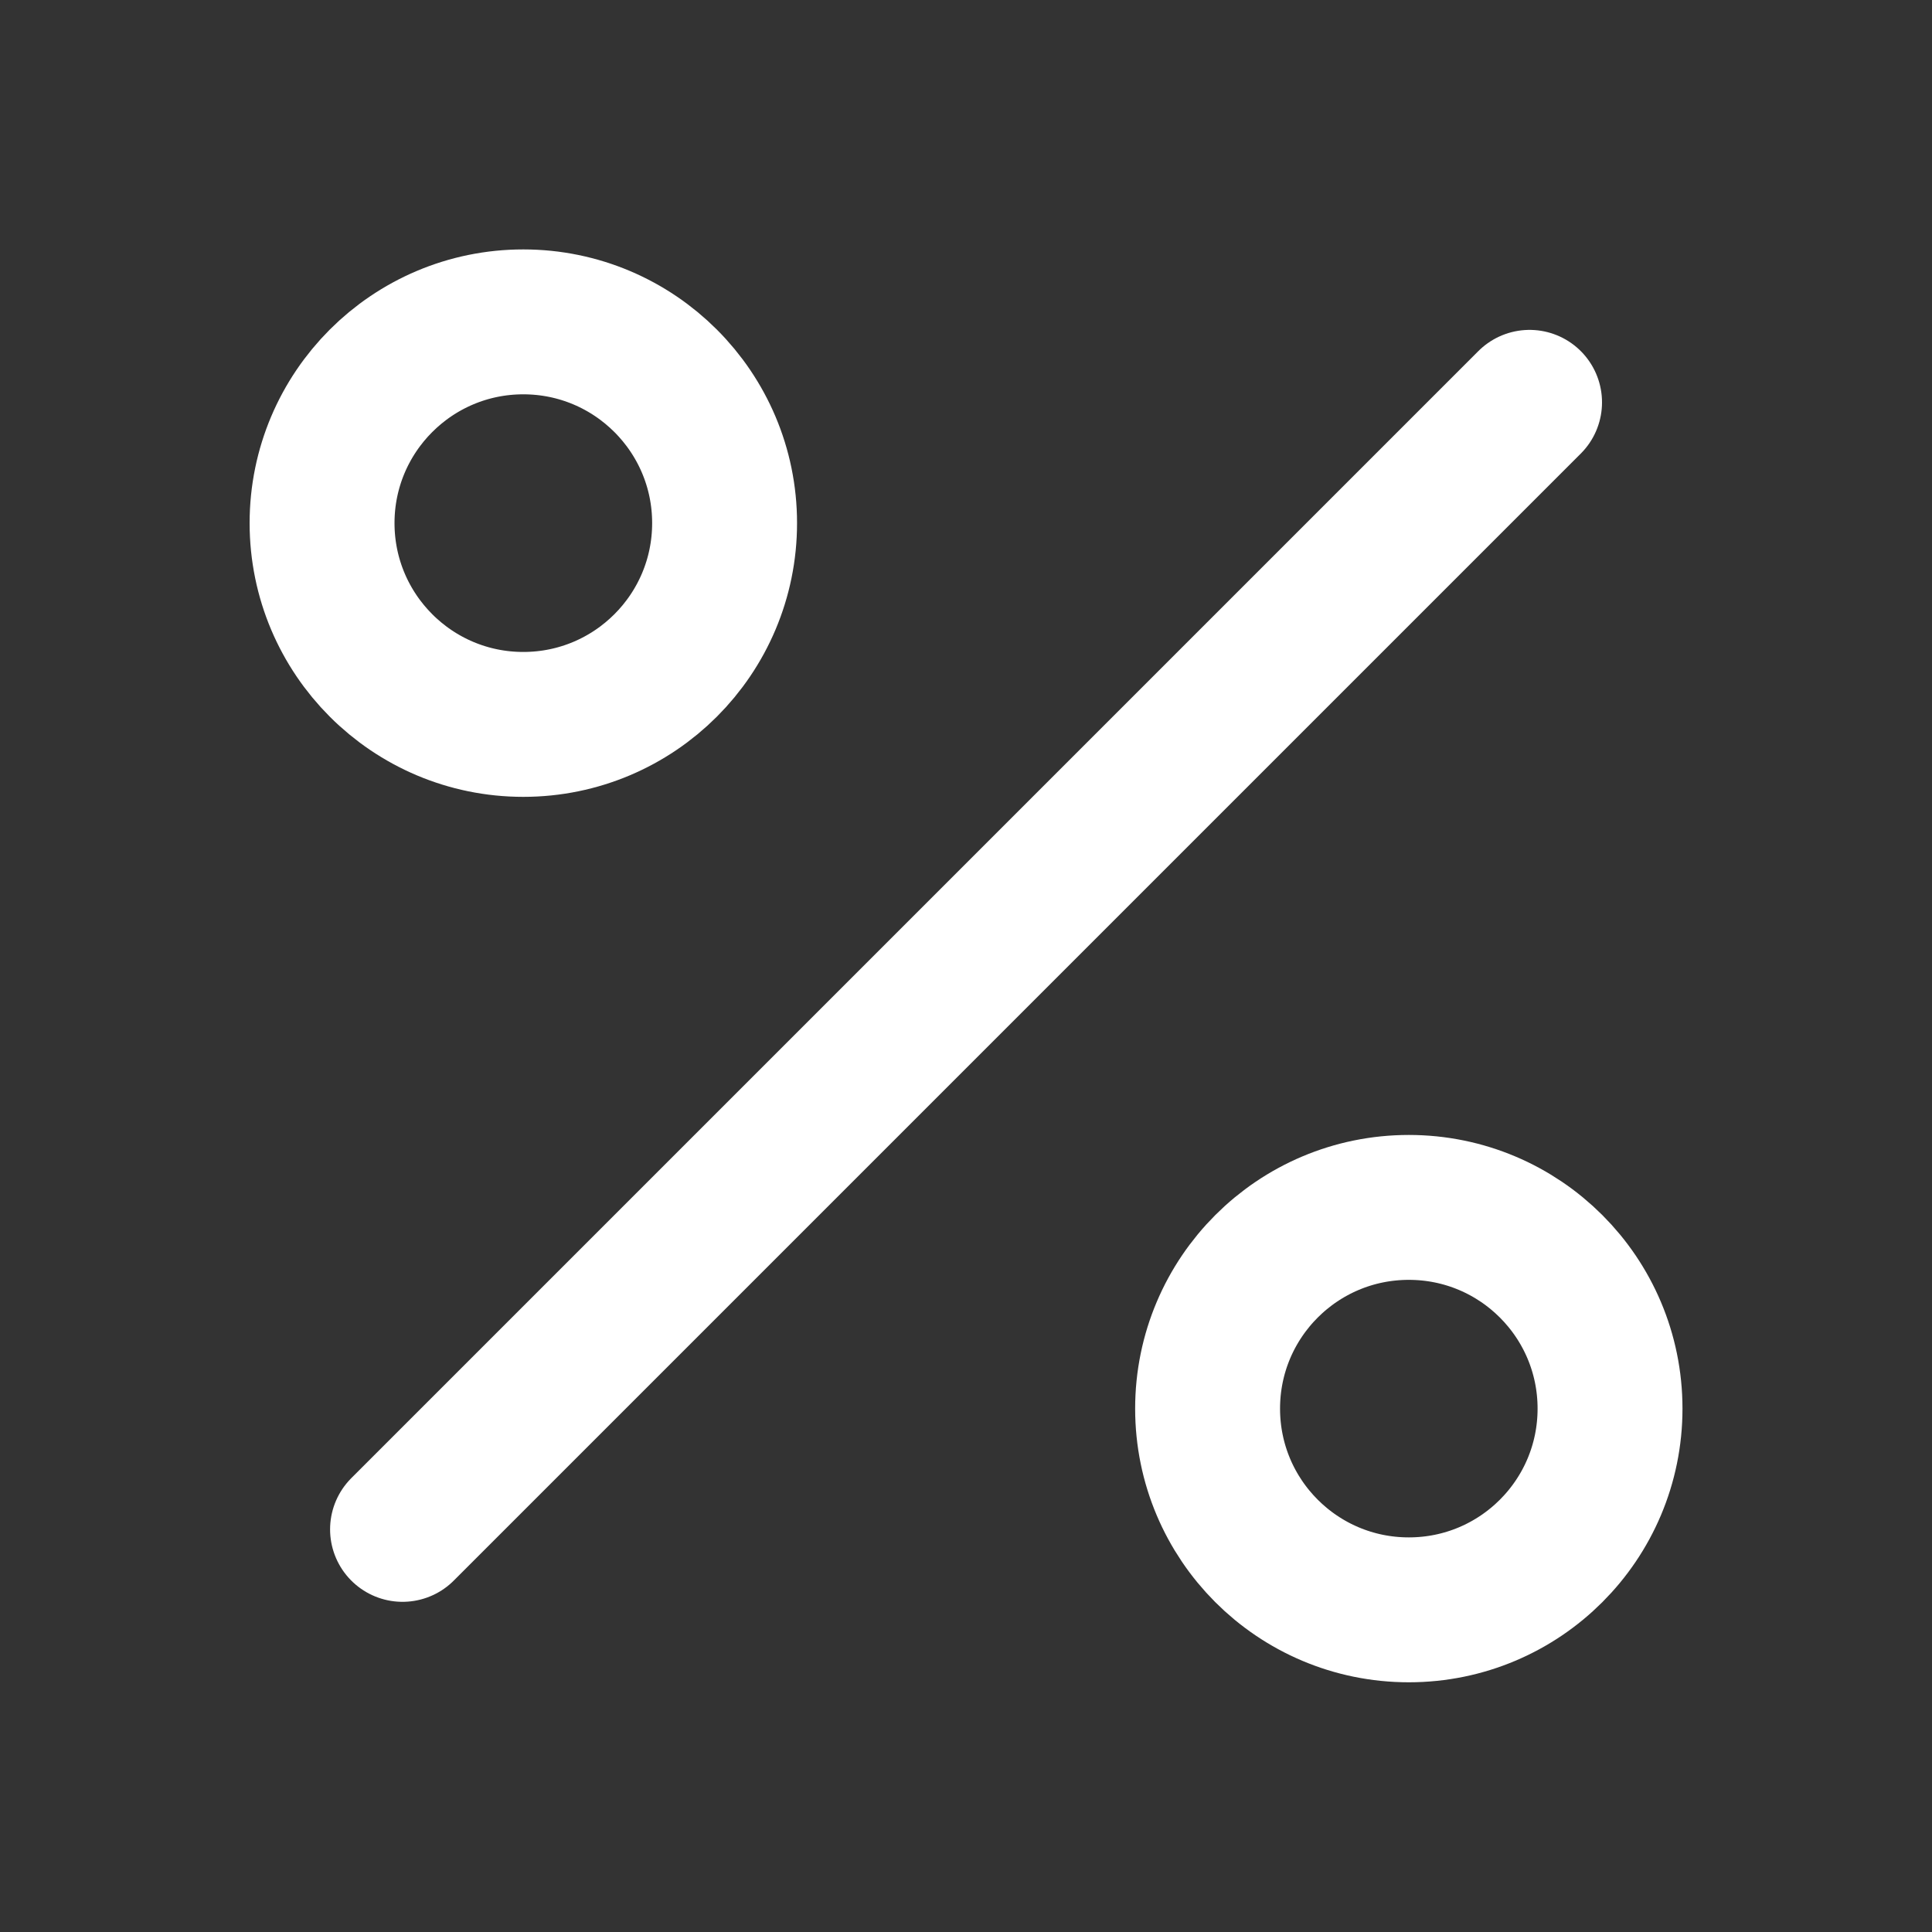 <svg width="20" height="20" viewBox="0 0 20 20" fill="none" xmlns="http://www.w3.org/2000/svg">
<rect x="0" y="0" width="20" height="20" fill="#333333" stroke="none"/>
<path d="M15.834 4.165L4.167 15.832M7.501 5.415C7.501 6.566 6.568 7.499 5.417 7.499C4.267 7.499 3.334 6.566 3.334 5.415C3.334 4.265 4.267 3.332 5.417 3.332C6.568 3.332 7.501 4.265 7.501 5.415ZM16.667 14.582C16.667 15.733 15.735 16.665 14.584 16.665C13.433 16.665 12.501 15.733 12.501 14.582C12.501 13.431 13.433 12.499 14.584 12.499C15.735 12.499 16.667 13.431 16.667 14.582Z" stroke="white" stroke-width="1.5" stroke-linecap="round" stroke-linejoin="round"/>
</svg>
